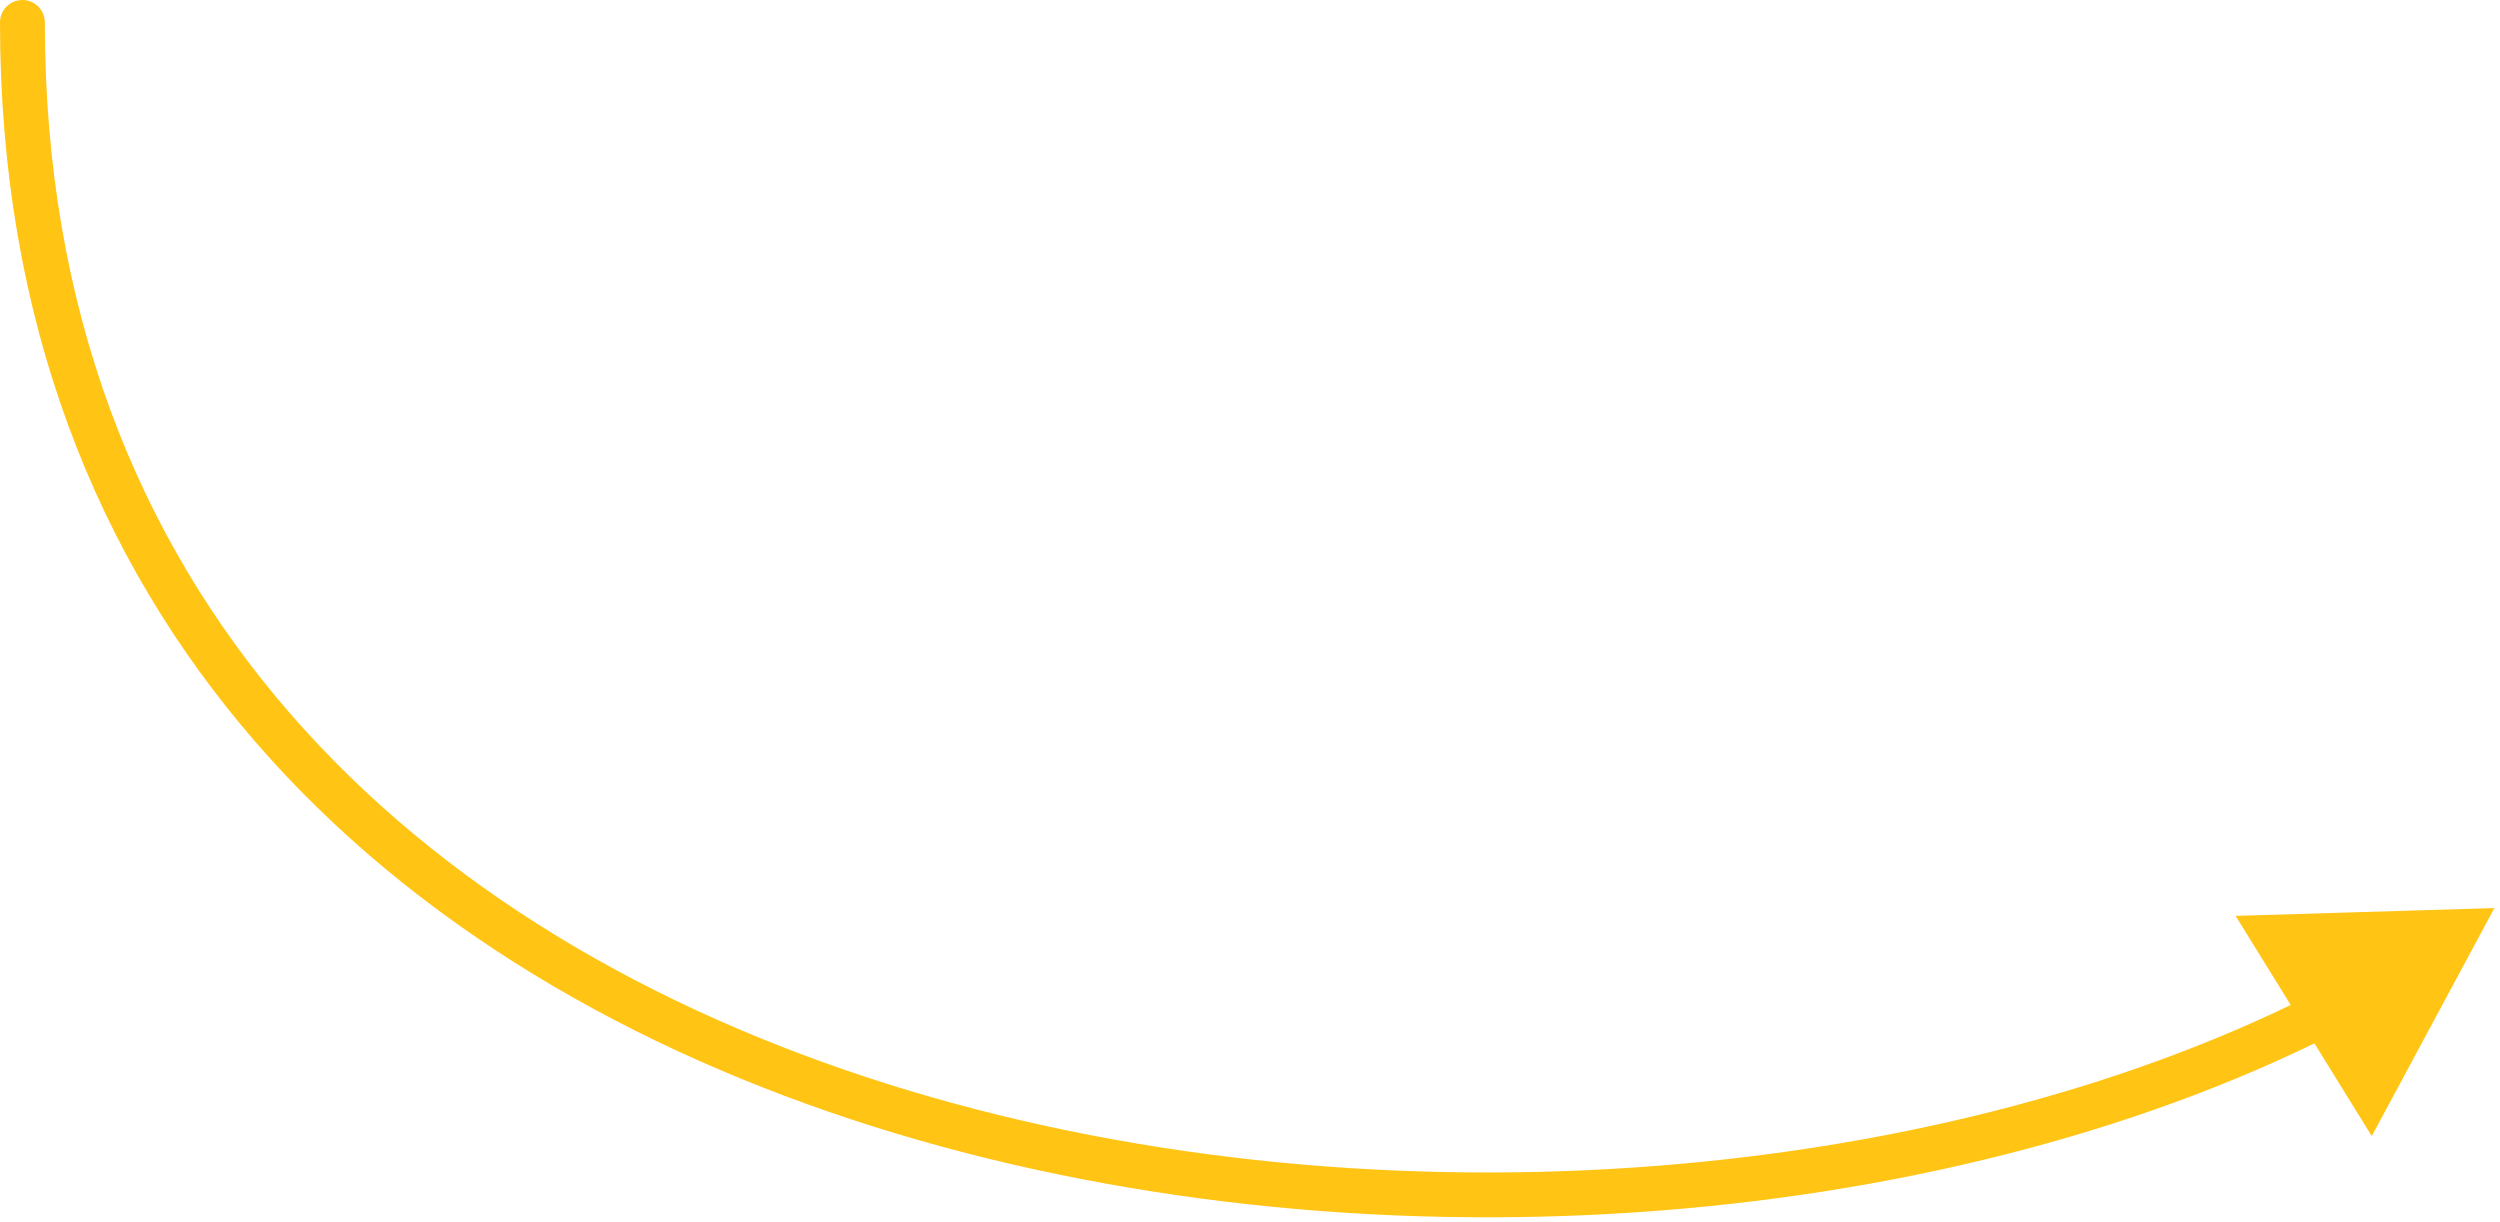 <?xml version="1.0" encoding="UTF-8"?> <svg xmlns="http://www.w3.org/2000/svg" width="223" height="109" viewBox="0 0 223 109" fill="none"> <path d="M0 2C0 0.895 0.895 -4.57764e-05 2 -4.57764e-05C3.105 -4.57764e-05 4 0.895 4 2L0 2ZM222.5 81L211.56 101.339L199.416 81.695L222.5 81ZM4 2C4 27.683 12.324 48.011 25.819 63.573C39.338 79.164 58.133 90.068 79.187 96.697C121.356 109.974 172.111 105.952 206.292 88.677L208.096 92.248C172.914 110.028 121.073 114.078 77.985 100.512C56.41 93.719 36.913 82.473 22.796 66.194C8.655 49.885 0 28.62 0 2L4 2Z" fill="#FFC414"></path> </svg> 